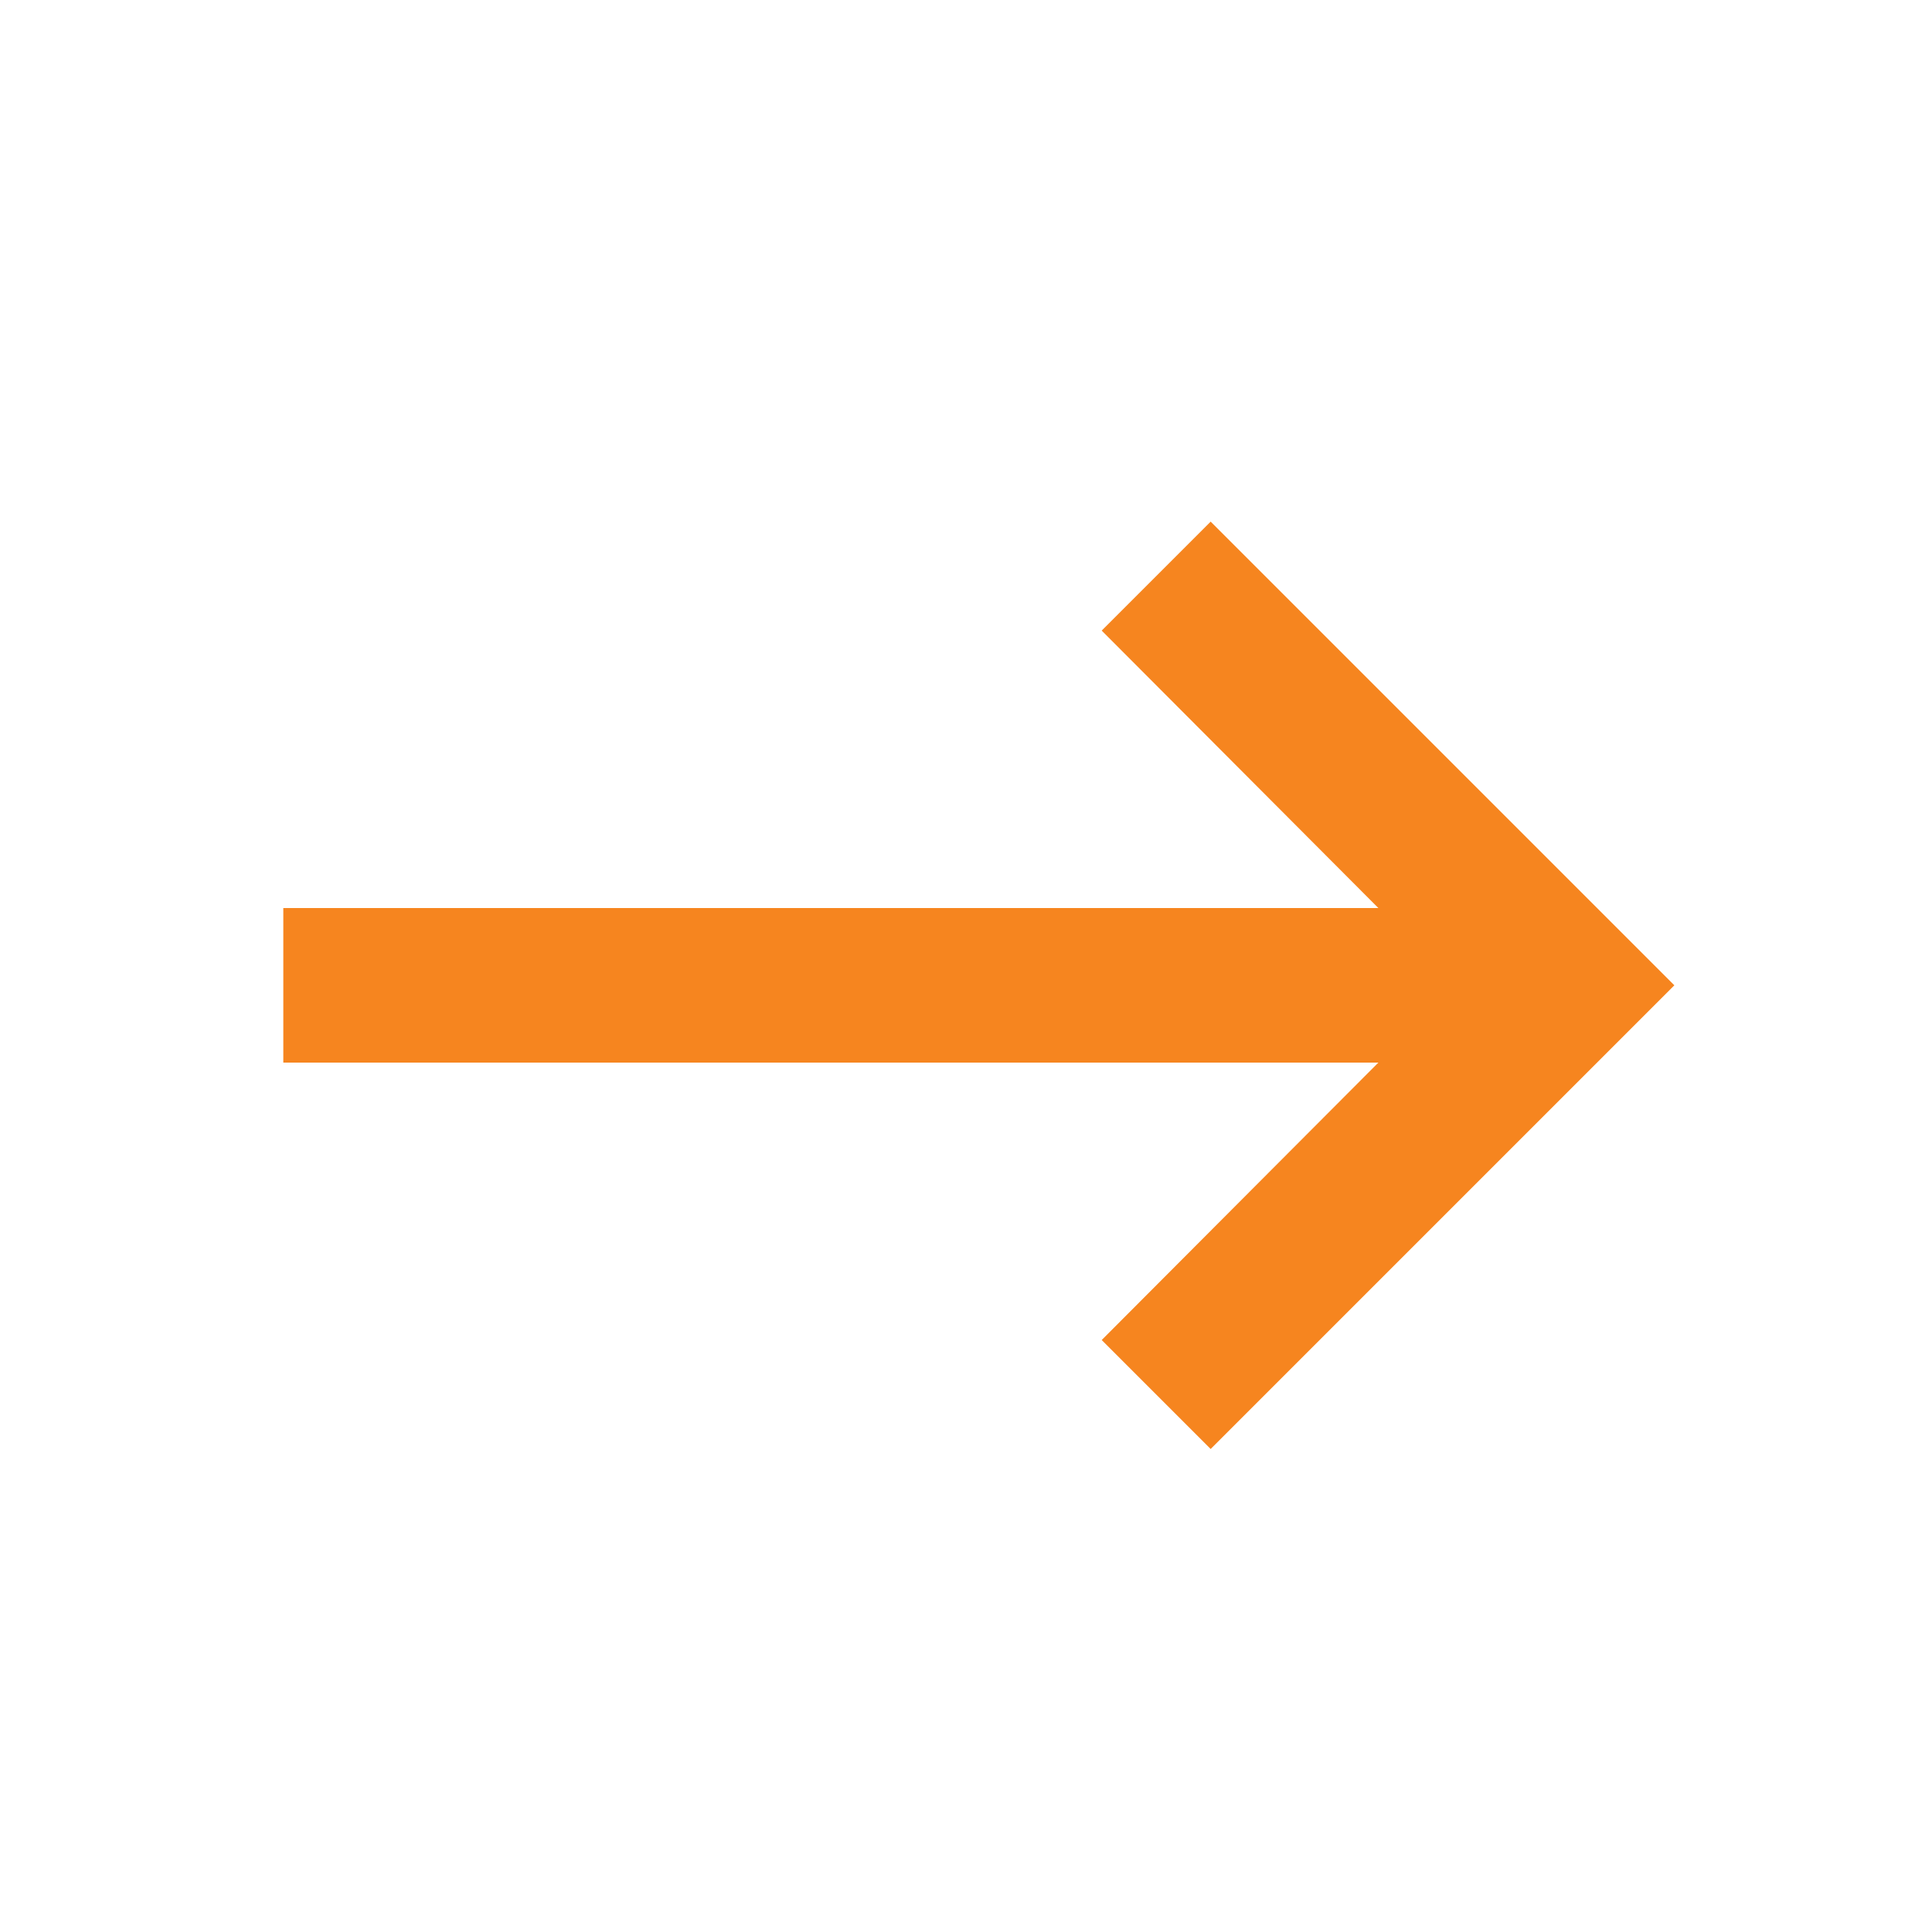 <svg width="25" height="25" viewBox="0 0 25 25" fill="none" xmlns="http://www.w3.org/2000/svg">
<g clip-path="url(#clip0_377_2976)">
<path d="M3.666 13.75L17.836 13.75L14.256 17.34L15.666 18.75L21.666 12.75L15.666 6.75L14.256 8.16L17.836 11.75L3.666 11.75L3.666 13.75Z" fill="#F6851F"/>
</g>
<defs>
<clipPath id="clip0_377_2976">
<rect width="24" height="24" fill="white" transform="translate(24.666 24.75) rotate(-180)"/>
</clipPath>
</defs>
</svg>
